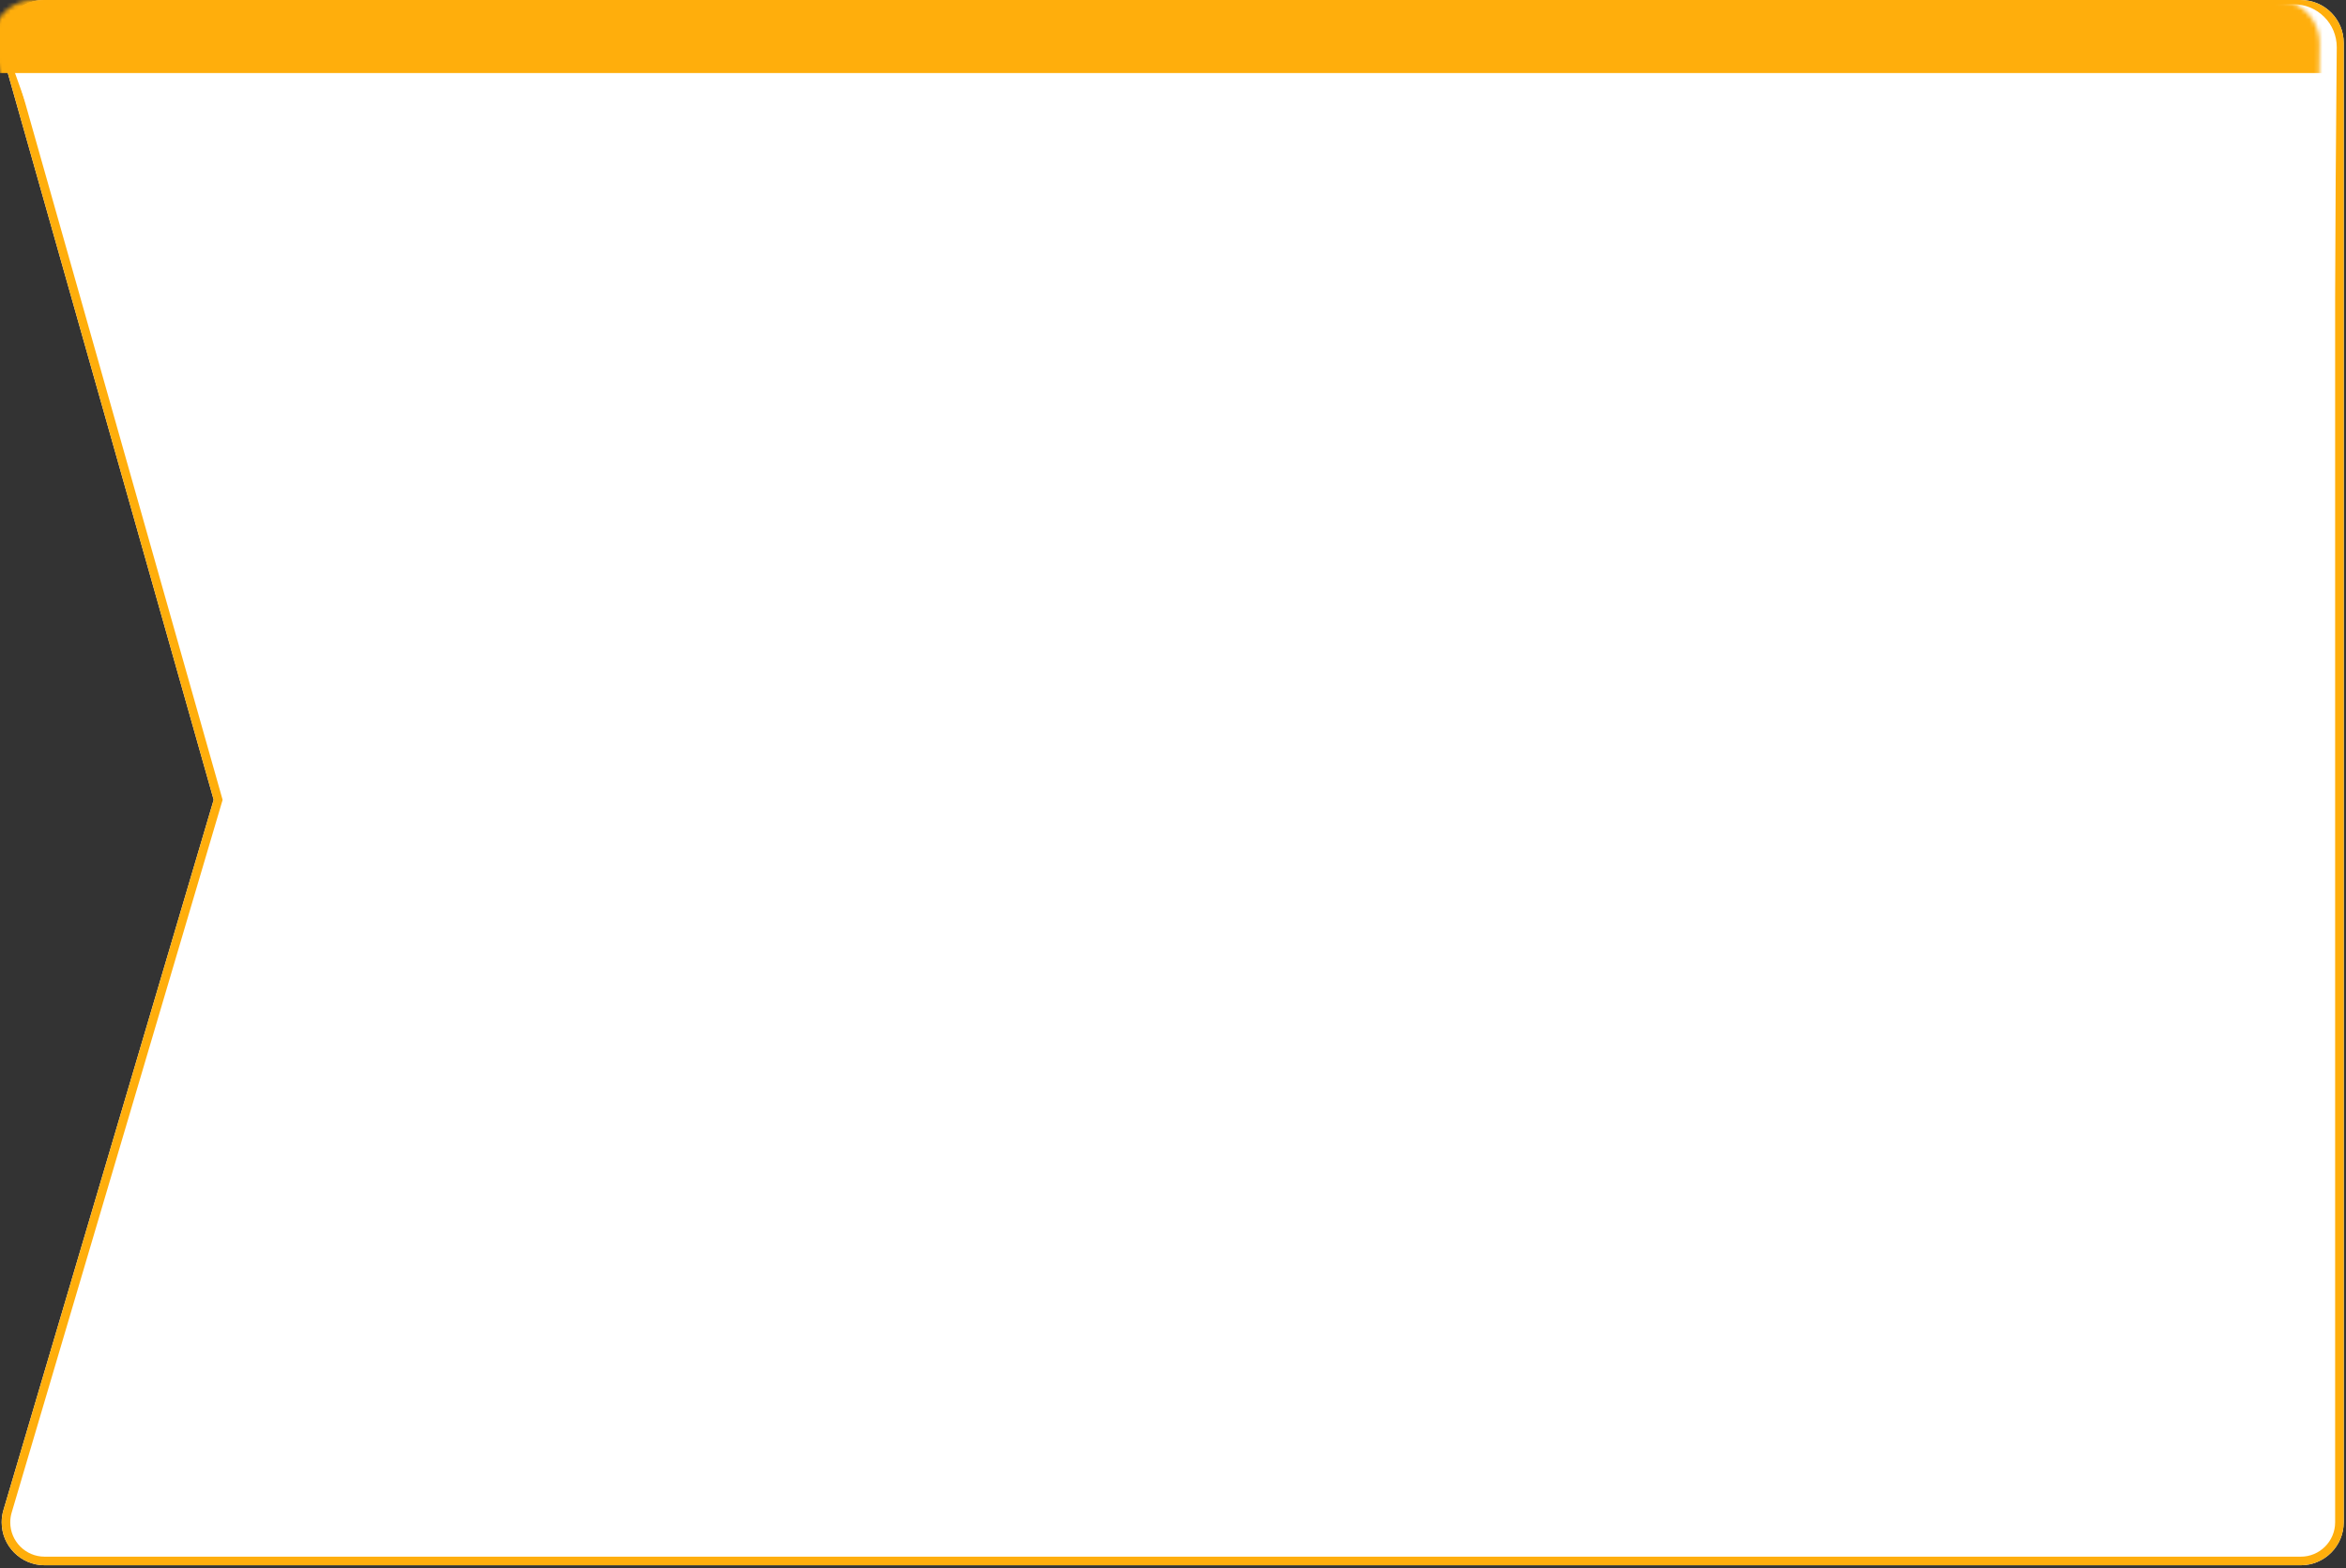 <?xml version="1.0" encoding="UTF-8" standalone="no"?>
<svg width="546px" height="365px" viewBox="0 0 546 365" version="1.1" xmlns="http://www.w3.org/2000/svg" xmlns:xlink="http://www.w3.org/1999/xlink">
    <rect x="0" y="0" width="546" height="365" fill="#333333" stroke="none"/>
    <!-- Generator: Sketch 46 (44423) - http://www.bohemiancoding.com/sketch -->
    <title>Group</title>
    <desc>Created with Sketch.</desc>
    <defs>
        <path d="M10.226,3.98412246e-06 L535.471,3.98412247e-06 L535.471,3.98412247e-06 C540.994,3.98412247e-06 545.471,4.477 545.471,10 L545.471,186.151 L545.471,354.31 L545.471,354.31 C545.471,359.833 540.994,364.31 535.471,364.31 L10.389,364.31 L10.389,364.31 C4.866,364.31 0.389,359.833 0.389,354.31 C0.389,353.349 0.527,352.393 0.8,351.472 L49.73,186.151 L0.605,12.725 L0.605,12.725 C-0.901,7.412 2.187,1.884 7.501,0.379 C8.387,0.127 9.305,3.98412248e-06 10.226,3.98412248e-06 Z" id="path-1"></path>
        <path d="M10.968,-3.39612453e-13 L532.85,-3.400663e-13 L532.85,-3.41851547e-13 C538.373,-2.79097492e-13 542.85,4.477 542.85,10 C542.85,10.027 542.85,10.054 542.849,10.081 L541.763,143.935 L490.532,235.629 L490.532,235.629 C488.411,239.425 484.081,241.415 479.819,240.553 L57.28,155.057 L57.28,155.057 C53.845,154.362 51.024,151.919 49.845,148.618 L1.551,13.363 L1.551,13.363 C-0.307,8.161 2.404,2.44 7.606,0.582 C8.685,0.197 9.822,-3.36311924e-13 10.968,-3.36522477e-13 Z" id="path-2"></path>
    </defs>
    <g id="Page-1" stroke="none" stroke-width="1" fill="none" fill-rule="evenodd">
        <g id="Group">
            <g id="Rectangle-Copy">
                <use fill="#FFFFFF" fill-rule="evenodd" xlink:href="#path-1"></use>
                <path stroke="#FFAE0C" stroke-width="2" d="M10.226,1 C9.397,1 8.571,1.115 7.773,1.341 C2.991,2.695 0.212,7.67 1.567,12.453 L50.771,186.157 L1.759,351.756 C1.513,352.585 1.389,353.445 1.389,354.31 C1.389,359.281 5.418,363.31 10.389,363.31 L535.471,363.31 C540.441,363.31 544.471,359.281 544.471,354.31 L544.471,10 C544.471,5.029 540.441,1 535.471,1 L10.226,1 Z"></path>
            </g>
            <g id="Rectangle-2" transform="translate(1, 1)">
                <mask id="mask-3" fill="white">
                    <use xlink:href="#path-2"></use>
                </mask>
                <use id="Mask" fill="#FFFFFF" xlink:href="#path-2"></use>
                <rect fill="#FFAE0C" mask="url(#mask-3)" x="-4" y="-1" width="547" height="17"></rect>
            </g>
        </g>
    </g>
</svg>